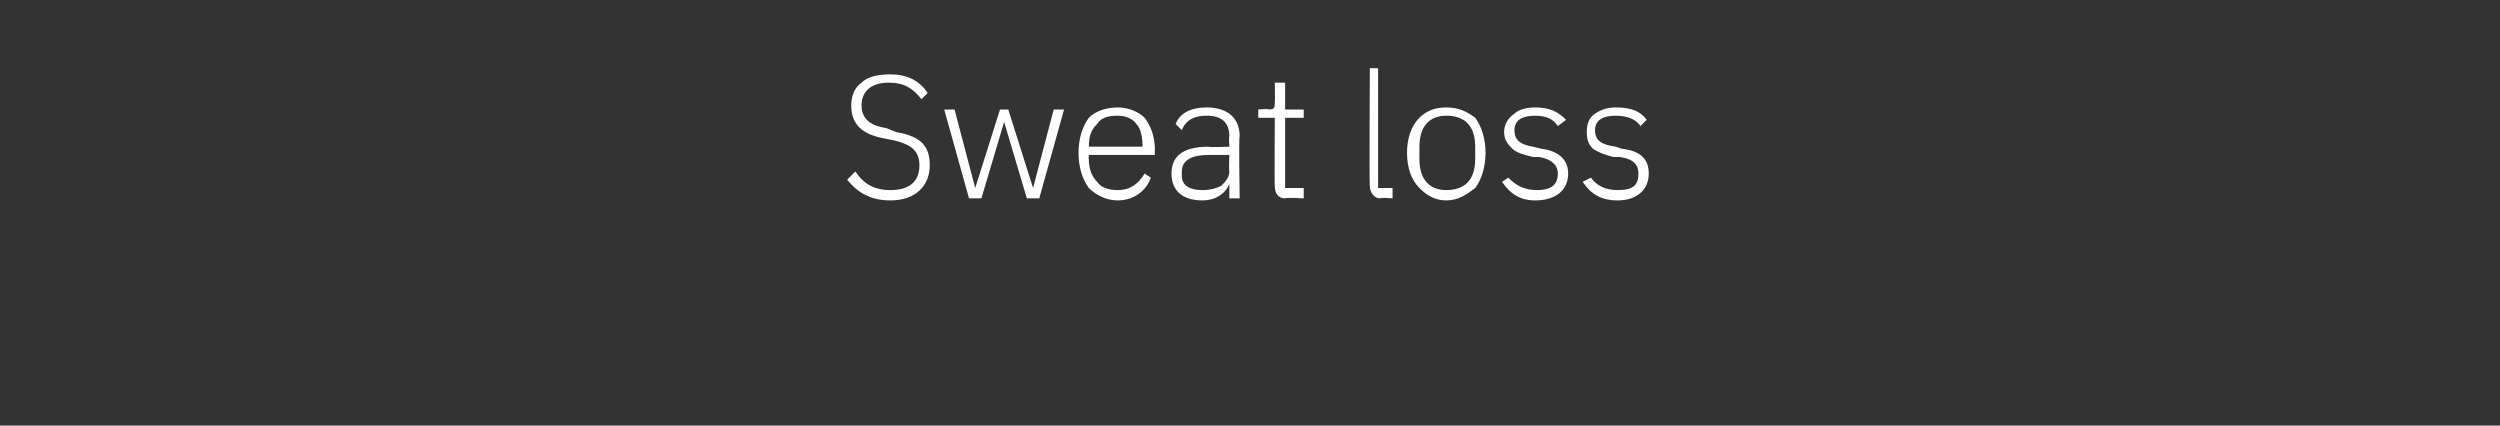<?xml version="1.0" standalone="no"?><!DOCTYPE svg PUBLIC "-//W3C//DTD SVG 1.1//EN" "http://www.w3.org/Graphics/SVG/1.1/DTD/svg11.dtd"><svg xmlns="http://www.w3.org/2000/svg" version="1.1" width="121px" height="20.6px" viewBox="0 -3 121 20.6" style="top:-3px"><rect x="0" y="-3" width="121" height="20.6" fill="#333333" stroke="none"/>  <desc>Sweat loss</desc>  <defs/>  <g id="Polygon70444">    <path d="M 45 5 C 45 4.1 44.6 3.6 43.4 3.4 C 43.4 3.4 42.9 3.2 42.9 3.2 C 42.2 3.1 41.7 2.8 41.7 2.1 C 41.7 1.4 42.2 1 43 1 C 43.8 1 44.2 1.3 44.6 1.8 C 44.6 1.8 44.9 1.5 44.9 1.5 C 44.5 0.9 43.9 0.6 43.1 0.6 C 42.5 0.6 42 0.7 41.7 1 C 41.4 1.2 41.2 1.6 41.2 2.1 C 41.2 3 41.7 3.5 42.8 3.7 C 42.8 3.7 43.3 3.8 43.3 3.8 C 44.1 4 44.5 4.3 44.5 5 C 44.5 5.8 44 6.2 43.1 6.2 C 42.3 6.2 41.8 5.9 41.4 5.3 C 41.4 5.3 41 5.7 41 5.7 C 41.5 6.3 42.1 6.7 43.1 6.7 C 44.3 6.7 45 6 45 5 Z M 46.9 6.6 L 47.5 6.6 L 48.6 2.9 L 48.6 2.9 L 49.7 6.6 L 50.3 6.6 L 51.5 2.3 L 51 2.3 L 50 6.1 L 50 6.1 L 48.8 2.3 L 48.4 2.3 L 47.2 6.1 L 47.2 6.1 L 46.2 2.3 L 45.7 2.3 L 46.9 6.6 Z M 55.7 5.6 C 55.7 5.6 55.4 5.4 55.4 5.4 C 55.1 5.9 54.7 6.2 54.1 6.2 C 53.7 6.2 53.3 6.1 53.1 5.8 C 52.8 5.5 52.7 5.1 52.7 4.7 C 52.68 4.7 52.7 4.5 52.7 4.5 L 55.9 4.5 C 55.9 4.5 55.87 4.27 55.9 4.3 C 55.9 3.6 55.7 3.1 55.4 2.7 C 55.1 2.4 54.6 2.2 54.1 2.2 C 53.5 2.2 53 2.4 52.7 2.7 C 52.4 3.1 52.2 3.7 52.2 4.4 C 52.2 5.1 52.4 5.7 52.7 6.1 C 53 6.4 53.5 6.7 54.1 6.7 C 54.9 6.7 55.5 6.2 55.7 5.6 Z M 55 3 C 55.2 3.2 55.3 3.6 55.3 4.1 C 55.35 4.06 55.3 4.1 55.3 4.1 L 52.7 4.1 C 52.7 4.1 52.68 4.08 52.7 4.1 C 52.7 3.6 52.8 3.3 53.1 3 C 53.3 2.7 53.6 2.6 54.1 2.6 C 54.4 2.6 54.8 2.7 55 3 Z M 60 3.6 C 59.95 3.59 60 6.6 60 6.6 L 59.5 6.6 L 59.5 5.9 C 59.5 5.9 59.45 5.87 59.5 5.9 C 59.3 6.4 58.8 6.7 58.2 6.7 C 57.2 6.7 56.7 6.2 56.7 5.4 C 56.7 4.6 57.2 4.1 58.5 4.1 C 58.48 4.14 59.5 4.1 59.5 4.1 C 59.5 4.1 59.47 3.64 59.5 3.6 C 59.5 2.9 59.1 2.6 58.4 2.6 C 57.8 2.6 57.4 2.8 57.2 3.3 C 57.2 3.3 56.9 3 56.9 3 C 57.1 2.5 57.6 2.2 58.4 2.2 C 59.4 2.2 60 2.7 60 3.6 Z M 59.5 4.5 C 59.5 4.5 58.46 4.5 58.5 4.5 C 57.6 4.5 57.2 4.8 57.2 5.3 C 57.2 5.3 57.2 5.5 57.2 5.5 C 57.2 6 57.6 6.2 58.2 6.2 C 58.6 6.2 58.9 6.1 59.1 6 C 59.3 5.8 59.5 5.6 59.5 5.3 C 59.47 5.3 59.5 4.5 59.5 4.5 Z M 63.1 6.6 L 63.1 6.1 L 62.2 6.1 L 62.2 2.7 L 63.1 2.7 L 63.1 2.3 L 62.2 2.3 L 62.2 1 L 61.7 1 C 61.7 1 61.72 1.92 61.7 1.9 C 61.7 2.2 61.7 2.3 61.4 2.3 C 61.42 2.25 60.9 2.3 60.9 2.3 L 60.9 2.7 L 61.7 2.7 C 61.7 2.7 61.68 6.02 61.7 6 C 61.7 6.4 61.9 6.6 62.2 6.6 C 62.21 6.55 63.1 6.6 63.1 6.6 Z M 67.4 6.6 L 67.4 6.1 L 66.7 6.1 L 66.7 0.3 L 66.3 0.3 C 66.3 0.3 66.27 6.03 66.3 6 C 66.3 6.3 66.5 6.6 66.8 6.6 C 66.8 6.55 67.4 6.6 67.4 6.6 Z M 71.4 6.1 C 71.7 5.7 71.9 5.1 71.9 4.4 C 71.9 3.7 71.7 3.1 71.4 2.7 C 71 2.4 70.6 2.2 70 2.2 C 69.4 2.2 69 2.4 68.7 2.7 C 68.3 3.1 68.1 3.7 68.1 4.4 C 68.1 5.1 68.3 5.7 68.7 6.1 C 69 6.4 69.4 6.7 70 6.7 C 70.6 6.7 71 6.4 71.4 6.1 Z M 68.7 4.7 C 68.7 4.7 68.7 4.1 68.7 4.1 C 68.7 3.1 69.2 2.6 70 2.6 C 70.9 2.6 71.4 3.1 71.4 4.1 C 71.4 4.1 71.4 4.7 71.4 4.7 C 71.4 5.7 70.9 6.2 70 6.2 C 69.2 6.2 68.7 5.7 68.7 4.7 Z M 75.9 5.4 C 75.9 4.7 75.4 4.3 74.6 4.2 C 74.6 4.2 74.2 4.1 74.2 4.1 C 73.6 4 73.3 3.8 73.3 3.3 C 73.3 2.8 73.7 2.6 74.3 2.6 C 74.9 2.6 75.2 2.8 75.4 3.1 C 75.4 3.1 75.8 2.8 75.8 2.8 C 75.4 2.4 75 2.2 74.3 2.2 C 73.9 2.2 73.5 2.3 73.3 2.5 C 73 2.7 72.8 3 72.8 3.4 C 72.8 3.8 73 4 73.2 4.2 C 73.4 4.4 73.8 4.5 74.2 4.6 C 74.2 4.6 74.5 4.6 74.5 4.6 C 75.1 4.7 75.4 5 75.4 5.4 C 75.4 6 75 6.2 74.4 6.2 C 73.8 6.2 73.4 6 73 5.6 C 73 5.6 72.7 5.8 72.7 5.8 C 73.1 6.4 73.6 6.7 74.3 6.7 C 75.3 6.7 75.9 6.2 75.9 5.4 Z M 79.8 5.4 C 79.8 4.7 79.4 4.3 78.5 4.2 C 78.5 4.2 78.2 4.1 78.2 4.1 C 77.5 4 77.2 3.8 77.2 3.3 C 77.2 2.8 77.6 2.6 78.2 2.6 C 78.8 2.6 79.2 2.8 79.4 3.1 C 79.4 3.1 79.7 2.8 79.7 2.8 C 79.4 2.4 79 2.2 78.2 2.2 C 77.8 2.2 77.5 2.3 77.2 2.5 C 76.9 2.7 76.8 3 76.8 3.4 C 76.8 3.8 76.9 4 77.1 4.2 C 77.4 4.4 77.7 4.5 78.1 4.6 C 78.1 4.6 78.4 4.6 78.4 4.6 C 79.1 4.7 79.3 5 79.3 5.4 C 79.3 6 79 6.2 78.3 6.2 C 77.7 6.2 77.3 6 77 5.6 C 77 5.6 76.6 5.8 76.6 5.8 C 77 6.4 77.5 6.7 78.3 6.7 C 79.2 6.7 79.8 6.2 79.8 5.4 Z " stroke="none" fill="#fff"/>  </g></svg>